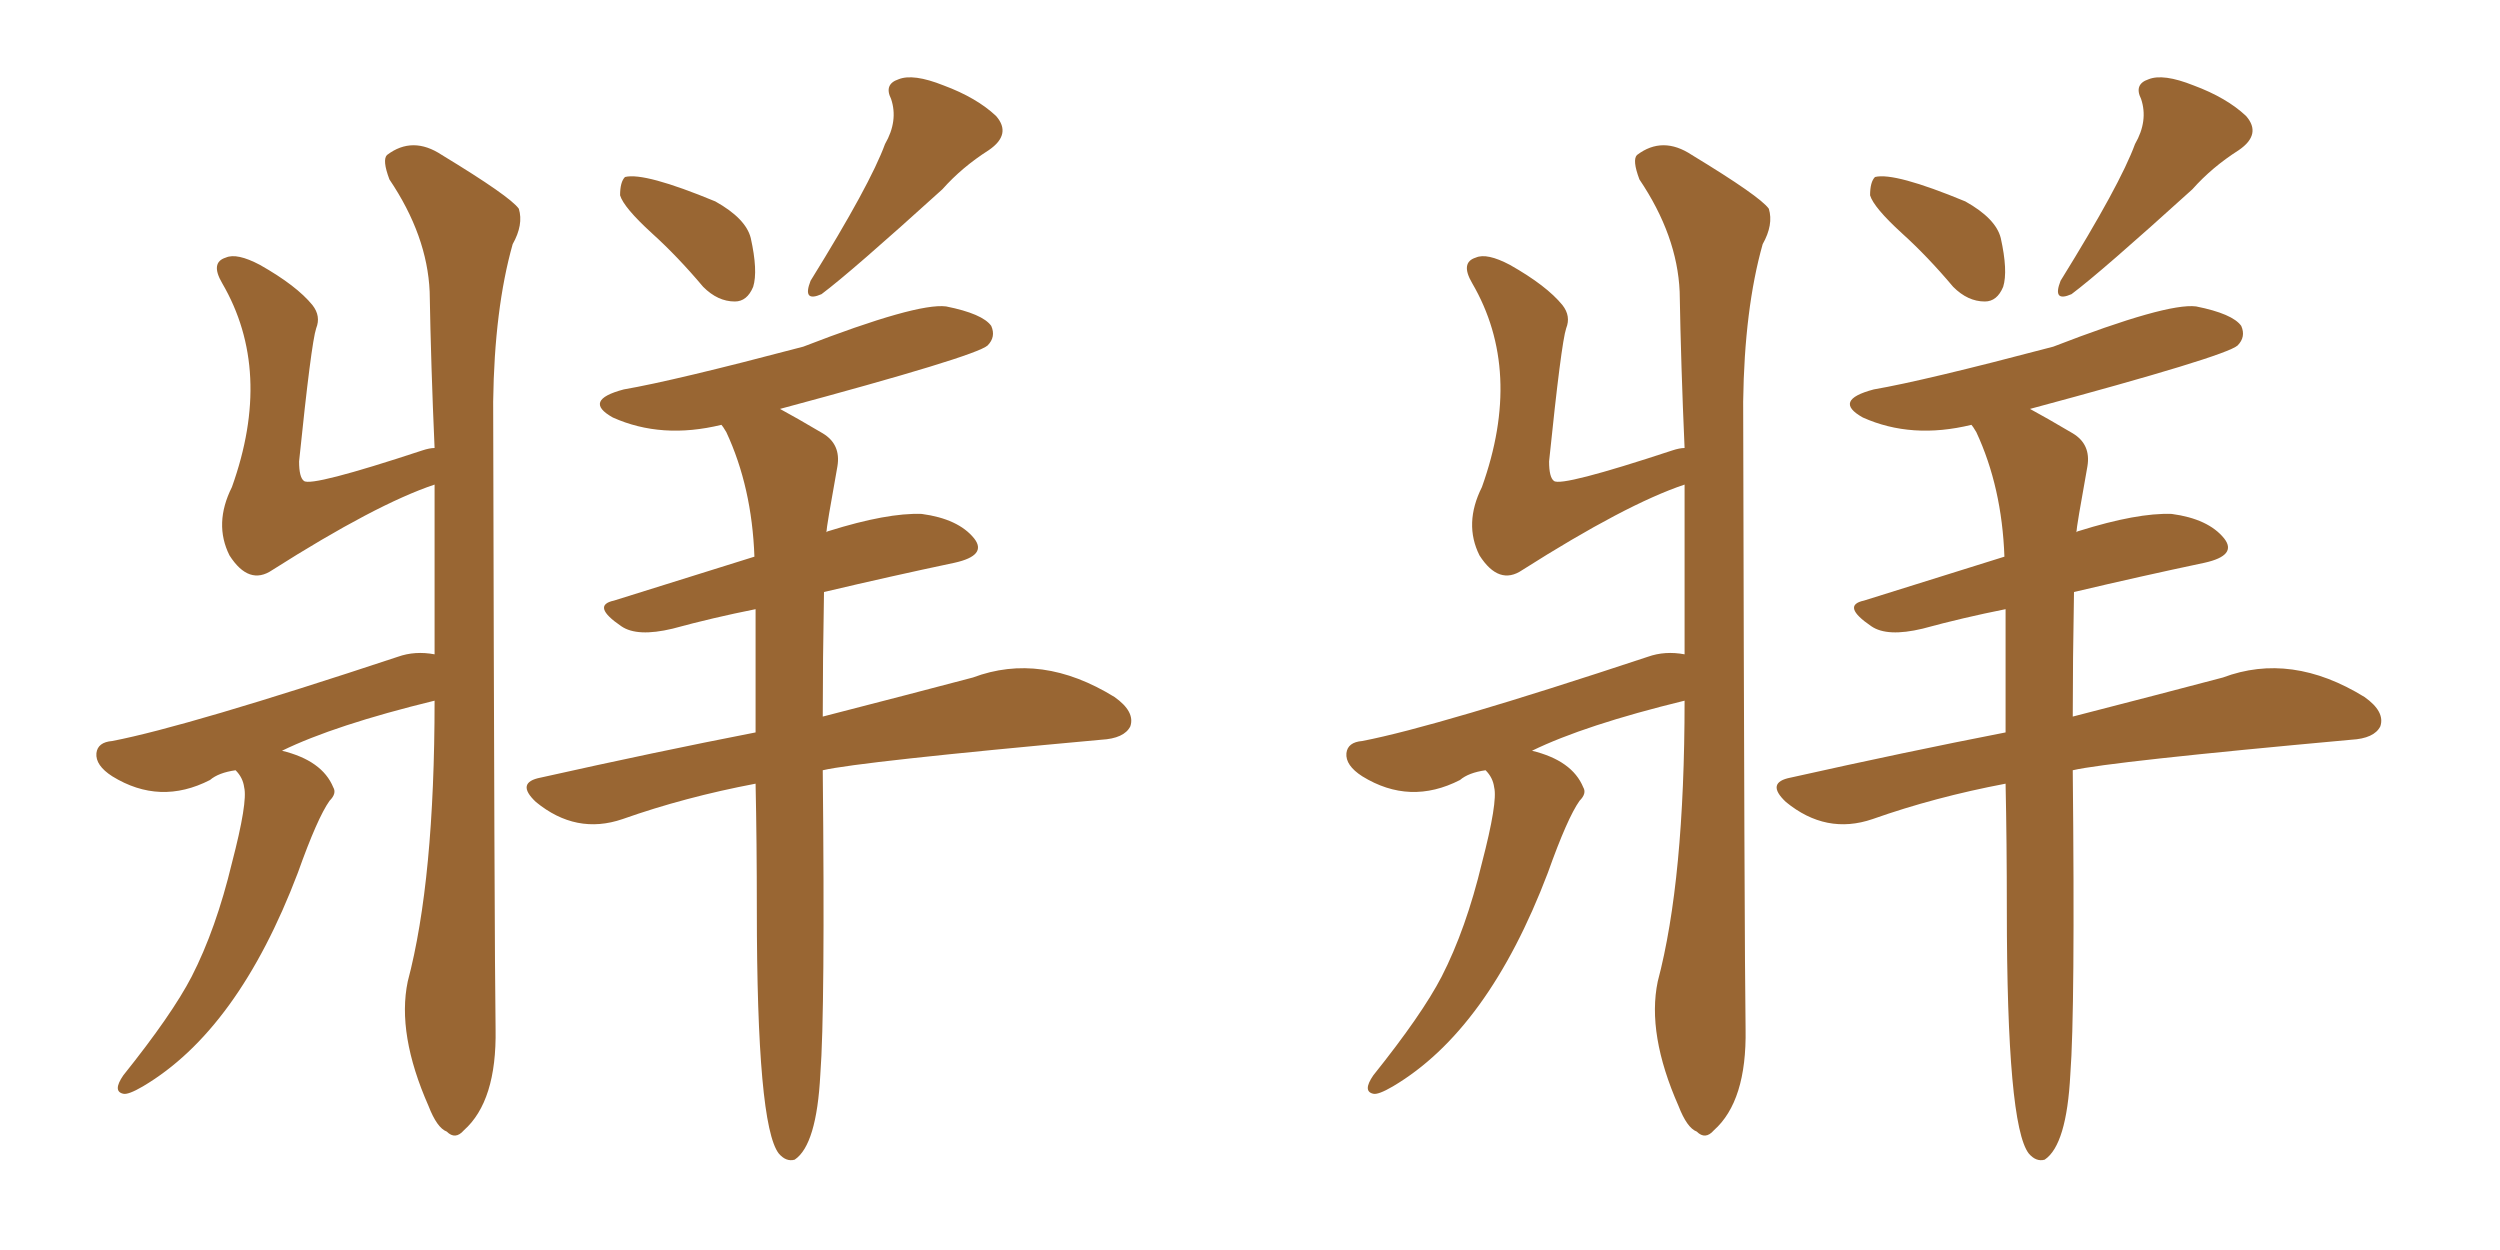 <svg xmlns="http://www.w3.org/2000/svg" xmlns:xlink="http://www.w3.org/1999/xlink" width="300" height="150"><path fill="#996633" padding="10" d="M28.27 92.43L28.27 92.43Q26.22 92.72 25.20 93.60L25.20 93.60Q19.19 96.68 13.48 93.16L13.48 93.16Q11.43 91.85 11.57 90.38L11.57 90.38Q11.72 89.06 13.48 88.92L13.48 88.92Q22.56 87.16 47.75 78.81L47.75 78.81Q49.80 78.08 52.15 78.52L52.15 78.52Q52.15 67.97 52.15 58.15L52.15 58.15Q45.12 60.50 32.67 68.41L32.67 68.41Q29.88 70.31 27.54 66.65L27.54 66.65Q25.63 62.84 27.83 58.45L27.83 58.45Q32.81 44.53 26.66 33.98L26.66 33.98Q25.20 31.49 27.10 30.91L27.10 30.91Q28.42 30.32 31.20 31.79L31.20 31.79Q35.60 34.28 37.50 36.62L37.50 36.62Q38.53 37.94 37.94 39.40L37.94 39.40Q37.35 41.16 35.89 55.37L35.89 55.37Q35.89 57.28 36.47 57.71L36.47 57.71Q37.35 58.45 50.68 54.05L50.68 54.05Q51.56 53.76 52.15 53.76L52.15 53.76Q51.71 43.80 51.56 35.01L51.56 35.01Q51.27 28.27 46.73 21.53L46.73 21.53Q45.85 19.19 46.44 18.60L46.44 18.60Q49.51 16.26 53.03 18.60L53.03 18.60Q61.23 23.58 62.26 25.05L62.26 25.05Q62.84 26.95 61.52 29.30L61.52 29.30Q59.33 37.06 59.18 48.19L59.18 48.19Q59.33 114.26 59.47 123.49L59.47 123.49Q59.62 132.13 55.66 135.64L55.66 135.64Q54.64 136.82 53.61 135.79L53.61 135.79Q52.44 135.35 51.42 132.71L51.42 132.71Q47.61 124.07 48.93 117.77L48.93 117.77Q52.15 105.62 52.15 84.08L52.15 84.08Q40.14 87.01 33.84 90.09L33.84 90.09Q38.67 91.26 39.99 94.48L39.99 94.48Q40.43 95.21 39.55 96.09L39.55 96.09Q38.09 98.14 35.74 104.74L35.74 104.74Q28.56 123.63 17.14 130.37L17.14 130.37Q15.38 131.40 14.79 131.25L14.79 131.25Q13.48 130.96 14.79 129.05L14.79 129.05Q20.65 121.73 23.00 117.19L23.00 117.19Q25.93 111.47 27.83 103.56L27.83 103.56Q29.74 96.24 29.30 94.48L29.30 94.48Q29.15 93.31 28.27 92.43ZM78.22 27.98L78.22 27.98Q74.85 24.90 74.41 23.44L74.41 23.44Q74.41 21.83 75 21.24L75 21.24Q77.34 20.65 85.84 24.17L85.84 24.17Q89.50 26.22 90.09 28.56L90.09 28.56Q90.97 32.52 90.38 34.42L90.38 34.42Q89.65 36.18 88.18 36.18L88.18 36.18Q86.13 36.18 84.38 34.42L84.38 34.42Q81.30 30.76 78.22 27.98ZM106.20 17.29L106.20 17.29Q107.81 14.50 106.93 11.87L106.93 11.87Q106.05 10.11 107.81 9.52L107.81 9.52Q109.57 8.79 113.23 10.25L113.23 10.25Q117.19 11.72 119.53 13.92L119.53 13.92Q121.44 16.11 118.65 18.02L118.65 18.02Q115.43 20.07 113.09 22.71L113.09 22.71Q102.10 32.67 98.58 35.30L98.58 35.30Q96.24 36.33 97.27 33.69L97.27 33.69Q104.44 22.12 106.20 17.29ZM90.67 94.04L90.67 94.04L90.67 94.04Q82.18 95.65 74.71 98.29L74.71 98.29Q69.14 100.20 64.31 96.24L64.31 96.24Q61.82 93.90 64.89 93.31L64.89 93.31Q78.66 90.23 90.67 87.89L90.67 87.89Q90.67 79.83 90.67 73.10L90.67 73.10Q85.55 74.12 80.71 75.44L80.71 75.44Q76.46 76.46 74.56 75.15L74.56 75.15Q70.90 72.66 73.68 72.07L73.68 72.07Q81.59 69.58 90.53 66.80L90.53 66.80Q90.23 58.45 87.16 51.86L87.16 51.86Q86.72 51.12 86.57 50.98L86.57 50.98Q79.39 52.73 73.54 50.10L73.54 50.10Q69.87 48.05 74.85 46.73L74.85 46.73Q80.86 45.70 96.39 41.60L96.39 41.60Q110.01 36.33 113.53 36.77L113.53 36.77Q117.92 37.65 118.95 39.11L118.95 39.11Q119.53 40.43 118.51 41.46L118.51 41.46Q117.04 42.77 93.60 49.07L93.60 49.07Q95.51 50.10 98.73 52.00L98.73 52.00Q100.93 53.32 100.49 55.96L100.49 55.96Q99.17 63.28 99.17 63.87L99.17 63.87Q99.32 63.72 99.46 63.72L99.46 63.72Q106.49 61.52 110.60 61.67L110.60 61.67Q114.99 62.26 116.89 64.60L116.89 64.60Q118.51 66.65 114.55 67.53L114.55 67.53Q106.93 69.14 98.88 71.04L98.88 71.04Q98.73 79.25 98.73 85.99L98.73 85.99Q109.57 83.20 116.75 81.30L116.75 81.30Q124.95 78.22 133.74 83.64L133.74 83.64Q136.23 85.40 135.64 87.16L135.64 87.16Q134.91 88.62 132.13 88.77L132.13 88.77Q103.13 91.41 98.73 92.43L98.73 92.43Q99.02 121.29 98.44 128.91L98.44 128.91Q98.00 137.40 95.36 139.16L95.36 139.16Q94.34 139.45 93.46 138.43L93.46 138.43Q90.82 135.06 90.82 109.13L90.82 109.13Q90.82 101.07 90.67 94.04ZM178.27 92.43L178.27 92.43Q176.22 92.72 175.20 93.60L175.20 93.60Q169.19 96.68 163.48 93.16L163.48 93.16Q161.43 91.85 161.57 90.38L161.57 90.38Q161.72 89.06 163.48 88.92L163.48 88.92Q172.56 87.16 197.75 78.81L197.75 78.81Q199.80 78.08 202.15 78.52L202.15 78.52Q202.15 67.97 202.15 58.15L202.15 58.15Q195.12 60.50 182.67 68.41L182.67 68.41Q179.88 70.31 177.54 66.65L177.54 66.65Q175.63 62.84 177.83 58.45L177.83 58.45Q182.81 44.53 176.66 33.98L176.66 33.98Q175.20 31.49 177.10 30.91L177.10 30.91Q178.42 30.32 181.20 31.79L181.20 31.79Q185.60 34.28 187.50 36.62L187.50 36.62Q188.53 37.94 187.94 39.40L187.94 39.40Q187.35 41.16 185.89 55.37L185.89 55.37Q185.89 57.28 186.47 57.71L186.47 57.71Q187.35 58.45 200.68 54.05L200.68 54.05Q201.56 53.76 202.15 53.76L202.15 53.76Q201.71 43.80 201.56 35.01L201.56 35.01Q201.27 28.27 196.73 21.53L196.73 21.53Q195.85 19.19 196.44 18.60L196.44 18.60Q199.51 16.26 203.03 18.60L203.03 18.60Q211.23 23.58 212.26 25.05L212.26 25.05Q212.84 26.95 211.52 29.30L211.52 29.30Q209.33 37.06 209.18 48.19L209.18 48.19Q209.33 114.26 209.47 123.49L209.47 123.49Q209.62 132.13 205.66 135.64L205.66 135.64Q204.64 136.82 203.61 135.79L203.61 135.79Q202.44 135.35 201.42 132.71L201.42 132.71Q197.61 124.07 198.93 117.77L198.93 117.77Q202.15 105.62 202.15 84.08L202.15 84.08Q190.14 87.01 183.84 90.09L183.84 90.09Q188.67 91.26 189.99 94.48L189.99 94.48Q190.43 95.21 189.55 96.09L189.55 96.09Q188.09 98.14 185.74 104.74L185.74 104.74Q178.56 123.63 167.14 130.37L167.14 130.37Q165.38 131.40 164.79 131.25L164.79 131.25Q163.48 130.96 164.79 129.05L164.79 129.05Q170.65 121.73 173.00 117.19L173.00 117.19Q175.93 111.47 177.83 103.56L177.83 103.56Q179.74 96.24 179.30 94.48L179.30 94.48Q179.15 93.31 178.27 92.43ZM228.22 27.98L228.22 27.98Q224.85 24.90 224.41 23.44L224.41 23.44Q224.41 21.83 225 21.24L225 21.24Q227.34 20.65 235.84 24.17L235.84 24.17Q239.50 26.22 240.09 28.56L240.09 28.56Q240.97 32.52 240.38 34.42L240.38 34.42Q239.65 36.18 238.18 36.18L238.18 36.18Q236.13 36.18 234.38 34.42L234.38 34.42Q231.30 30.76 228.22 27.98ZM256.20 17.29L256.20 17.29Q257.81 14.50 256.93 11.87L256.93 11.87Q256.05 10.11 257.81 9.52L257.81 9.52Q259.57 8.79 263.23 10.25L263.23 10.25Q267.19 11.72 269.53 13.92L269.53 13.92Q271.44 16.11 268.65 18.02L268.65 18.02Q265.43 20.07 263.09 22.71L263.09 22.71Q252.10 32.67 248.58 35.30L248.58 35.30Q246.24 36.33 247.27 33.69L247.27 33.69Q254.44 22.12 256.20 17.29ZM240.67 94.04L240.67 94.04L240.67 94.04Q232.18 95.65 224.71 98.29L224.71 98.29Q219.14 100.20 214.31 96.24L214.31 96.24Q211.82 93.90 214.89 93.31L214.89 93.31Q228.66 90.23 240.67 87.89L240.67 87.89Q240.67 79.83 240.67 73.10L240.67 73.10Q235.55 74.12 230.71 75.44L230.71 75.44Q226.46 76.46 224.56 75.15L224.56 75.15Q220.90 72.66 223.68 72.07L223.68 72.07Q231.59 69.58 240.53 66.80L240.53 66.80Q240.23 58.45 237.16 51.86L237.16 51.86Q236.72 51.12 236.57 50.98L236.57 50.98Q229.39 52.73 223.54 50.10L223.54 50.10Q219.87 48.05 224.85 46.73L224.85 46.73Q230.86 45.70 246.39 41.60L246.39 41.60Q260.01 36.33 263.53 36.77L263.53 36.77Q267.92 37.65 268.95 39.11L268.95 39.11Q269.53 40.43 268.51 41.46L268.51 41.46Q267.04 42.77 243.60 49.07L243.60 49.07Q245.51 50.10 248.73 52.00L248.73 52.00Q250.93 53.32 250.49 55.96L250.49 55.96Q249.17 63.28 249.17 63.87L249.17 63.87Q249.32 63.72 249.46 63.72L249.46 63.72Q256.49 61.52 260.60 61.67L260.60 61.67Q264.99 62.26 266.89 64.60L266.89 64.60Q268.51 66.65 264.55 67.53L264.55 67.53Q256.93 69.14 248.88 71.04L248.88 71.04Q248.73 79.25 248.73 85.99L248.73 85.99Q259.57 83.20 266.75 81.30L266.75 81.30Q274.95 78.22 283.74 83.64L283.74 83.64Q286.23 85.40 285.64 87.16L285.64 87.16Q284.91 88.62 282.13 88.77L282.13 88.77Q253.13 91.41 248.73 92.43L248.73 92.43Q249.02 121.29 248.44 128.91L248.44 128.91Q248.00 137.40 245.36 139.16L245.36 139.16Q244.34 139.45 243.46 138.43L243.46 138.43Q240.82 135.06 240.82 109.13L240.82 109.13Q240.82 101.07 240.67 94.04Z"/></svg>